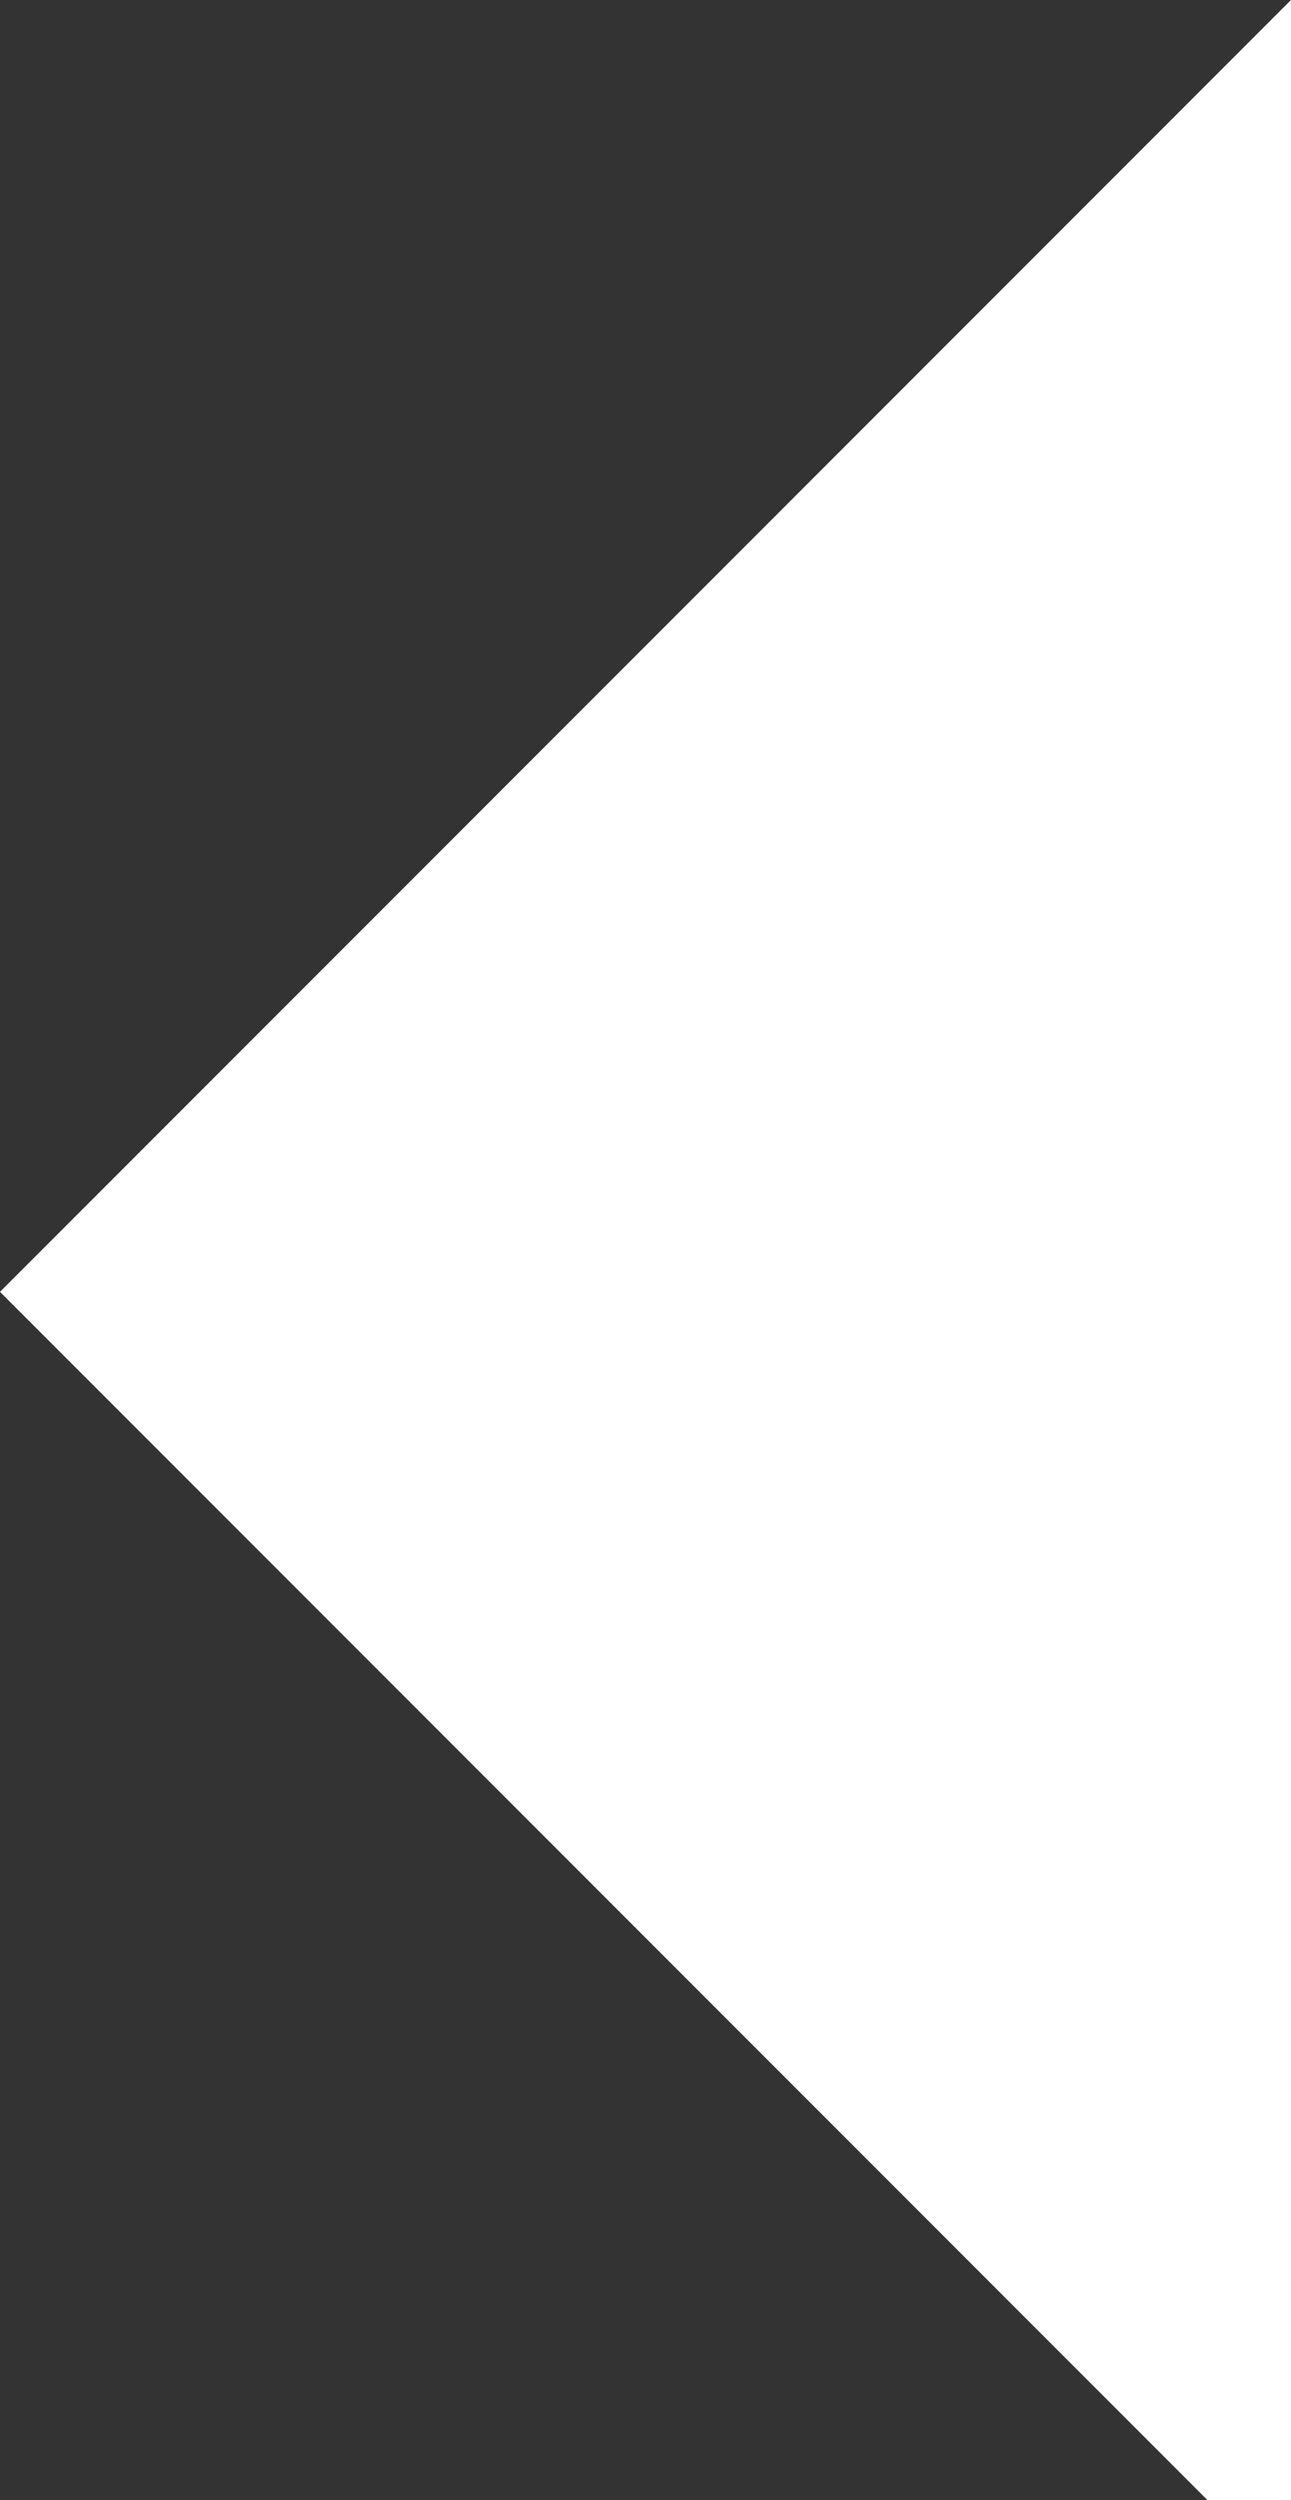 <svg xmlns="http://www.w3.org/2000/svg" xmlns:xlink="http://www.w3.org/1999/xlink" id="Layer_1" x="0px" y="0px" viewBox="0 0 37.92 73.39" style="enable-background:new 0 0 37.92 73.39;" xml:space="preserve"><rect x="0" y="0" width="37.92" height="73.39" fill="#333333" stroke="none"/><style type="text/css">	.st0{fill:#FFFFFF;}</style><polygon class="st0" points="37.92,0 0,37.92 37.92,75.84 "></polygon></svg>